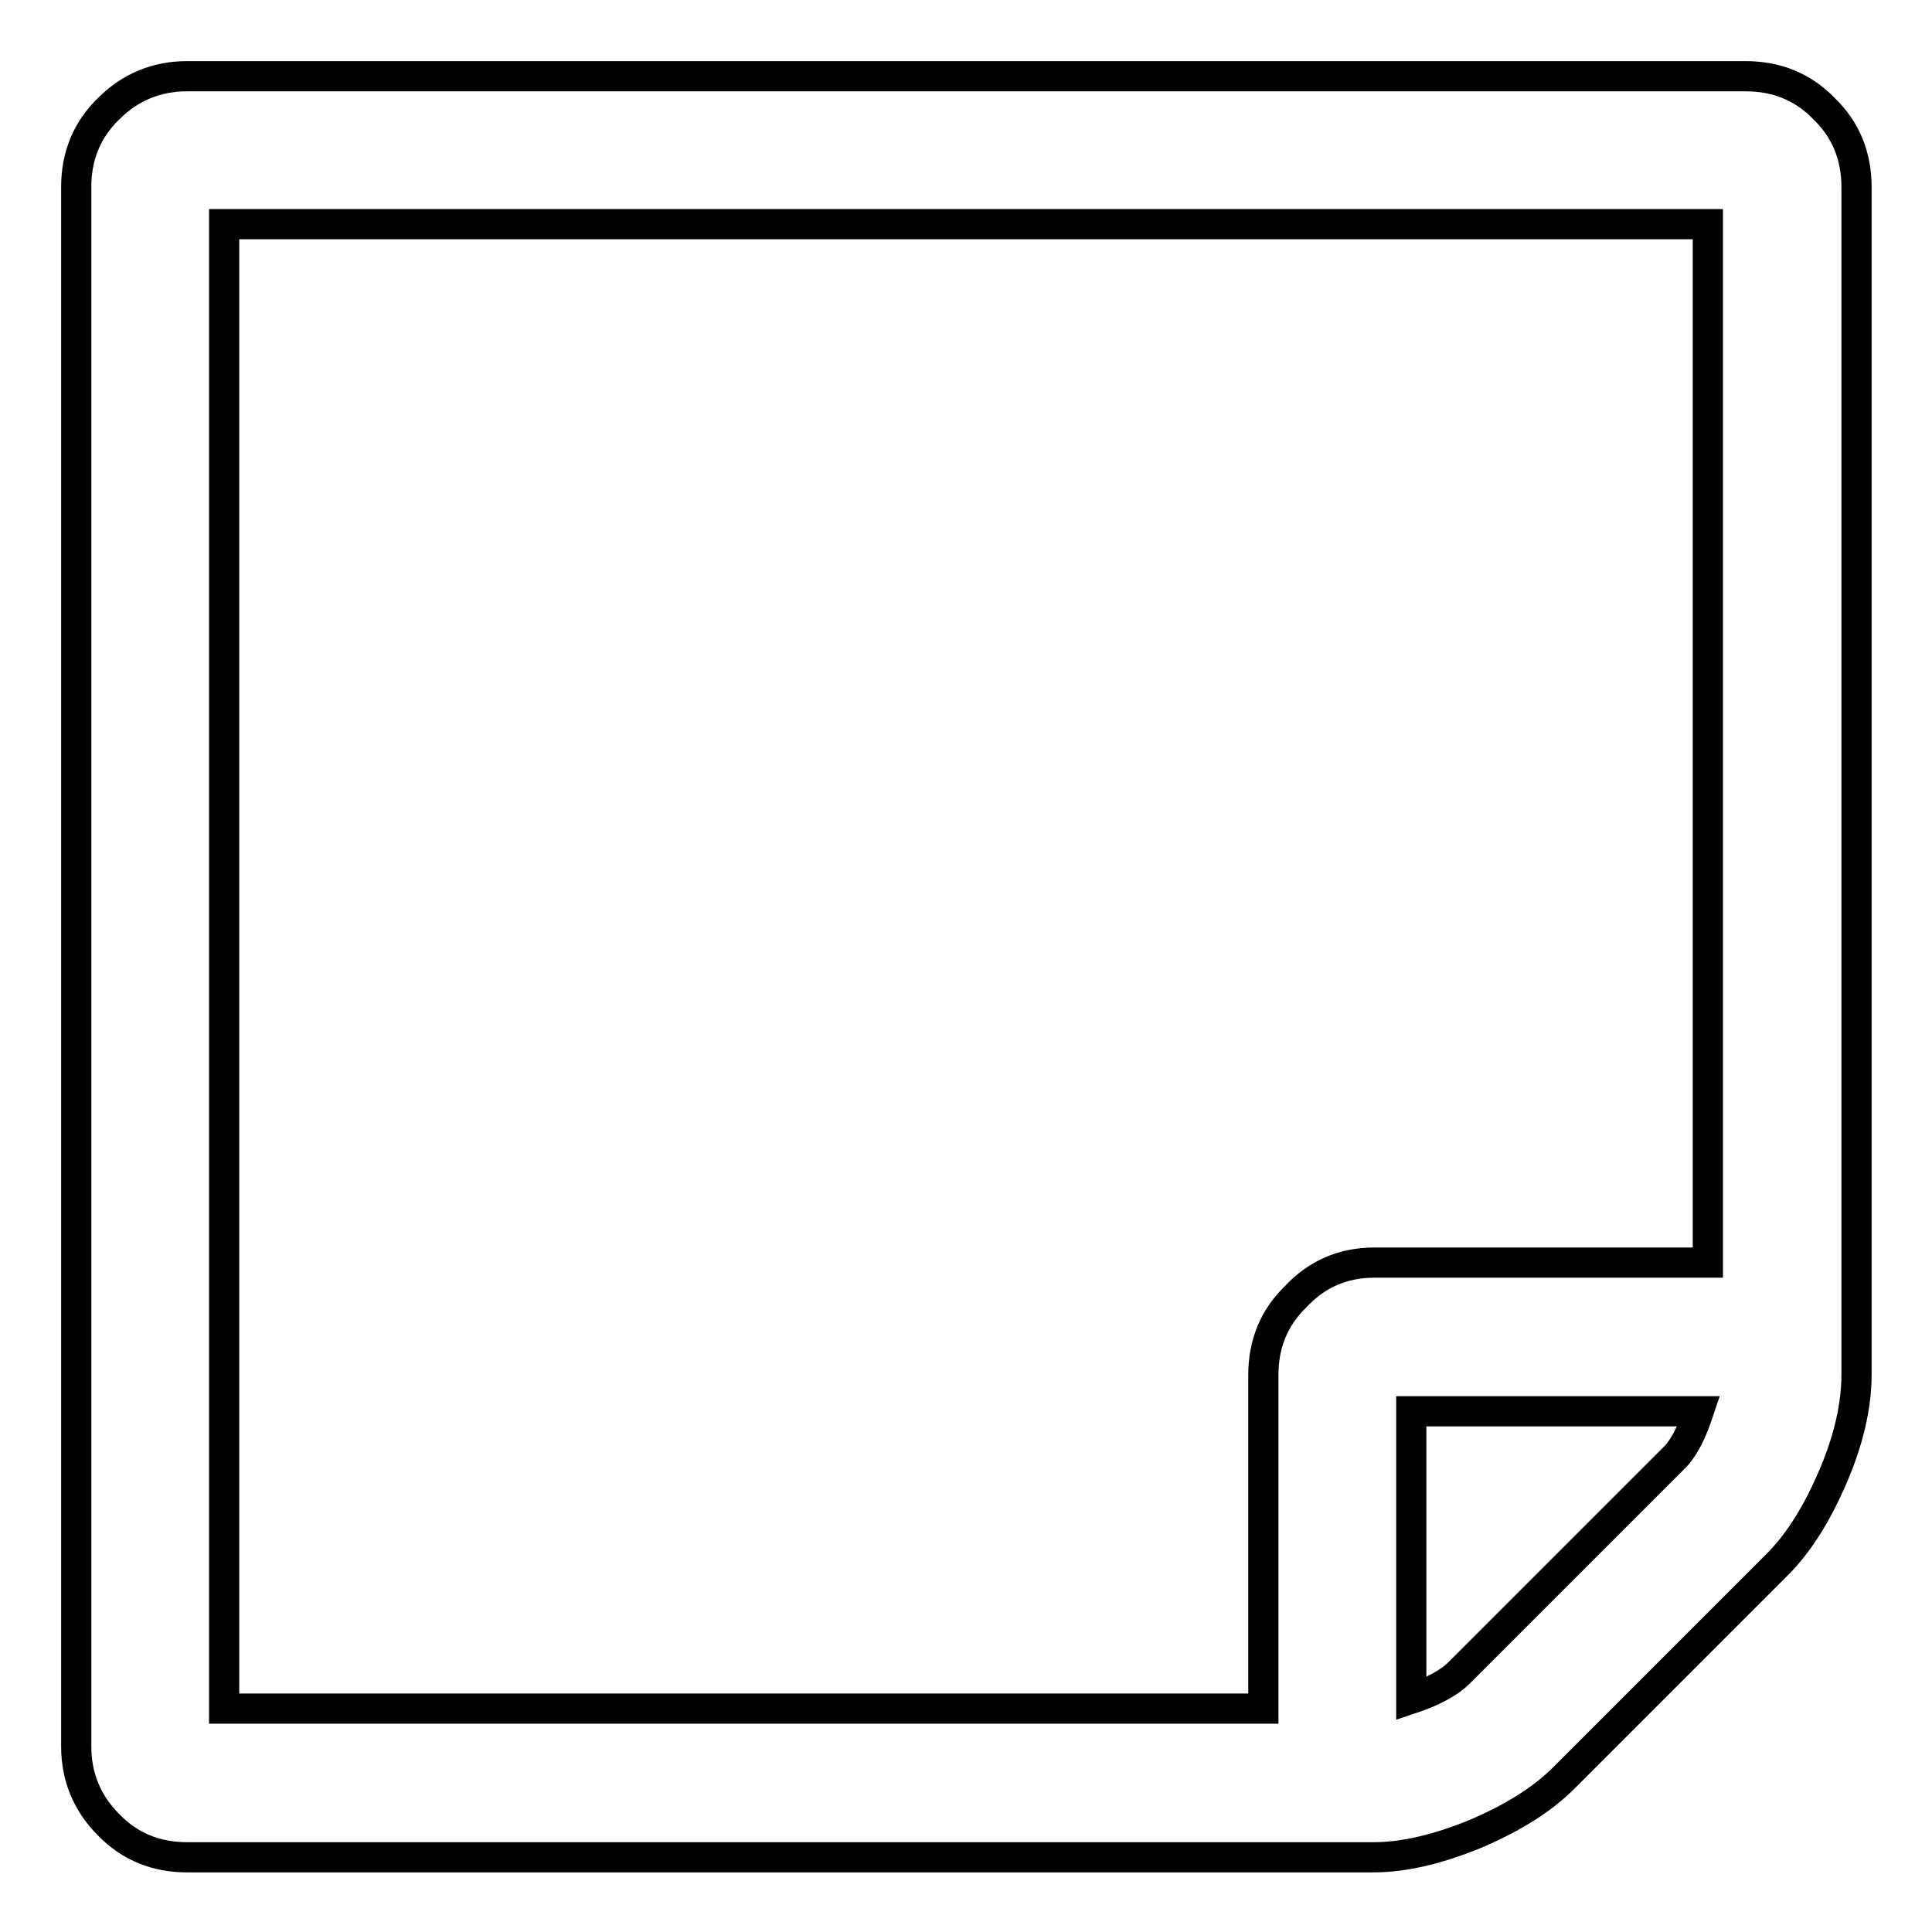 <?xml version="1.0" encoding="utf-8"?>
<!-- Svg Vector Icons : http://www.onlinewebfonts.com/icon -->
<!DOCTYPE svg PUBLIC "-//W3C//DTD SVG 1.1//EN" "http://www.w3.org/Graphics/SVG/1.1/DTD/svg11.dtd">
<svg version="1.1" xmlns="http://www.w3.org/2000/svg" xmlns:xlink="http://www.w3.org/1999/xlink" x="0px" y="0px" viewBox="0 0 256 256" enable-background="new 0 0 256 256" xml:space="preserve">
<g> <path stroke-width="4" fill-opacity="0" stroke="#000000"  d="M225.1,187H187v38.1c3-1,5.1-2.2,6.3-3.4l28.4-28.4C223,192.1,224.1,190,225.1,187z M182.1,167.3h44.2V29.7 H29.7v196.7h137.7v-44.2c0-4.1,1.4-7.6,4.3-10.4C174.5,168.8,178,167.3,182.1,167.3L182.1,167.3z M246,24.8v157.3 c0,4.1-1,8.6-3.1,13.5c-2.1,4.9-4.5,8.8-7.4,11.7l-28.3,28.3c-2.9,2.9-6.8,5.3-11.7,7.4c-4.9,2-9.4,3.1-13.5,3.1H24.8 c-4.1,0-7.6-1.4-10.4-4.3c-2.9-2.9-4.3-6.4-4.3-10.4V24.8c0-4.1,1.4-7.6,4.3-10.4c2.9-2.9,6.4-4.3,10.4-4.3h206.5 c4.1,0,7.6,1.4,10.4,4.3C244.6,17.2,246,20.7,246,24.8L246,24.8z"/></g>
</svg>